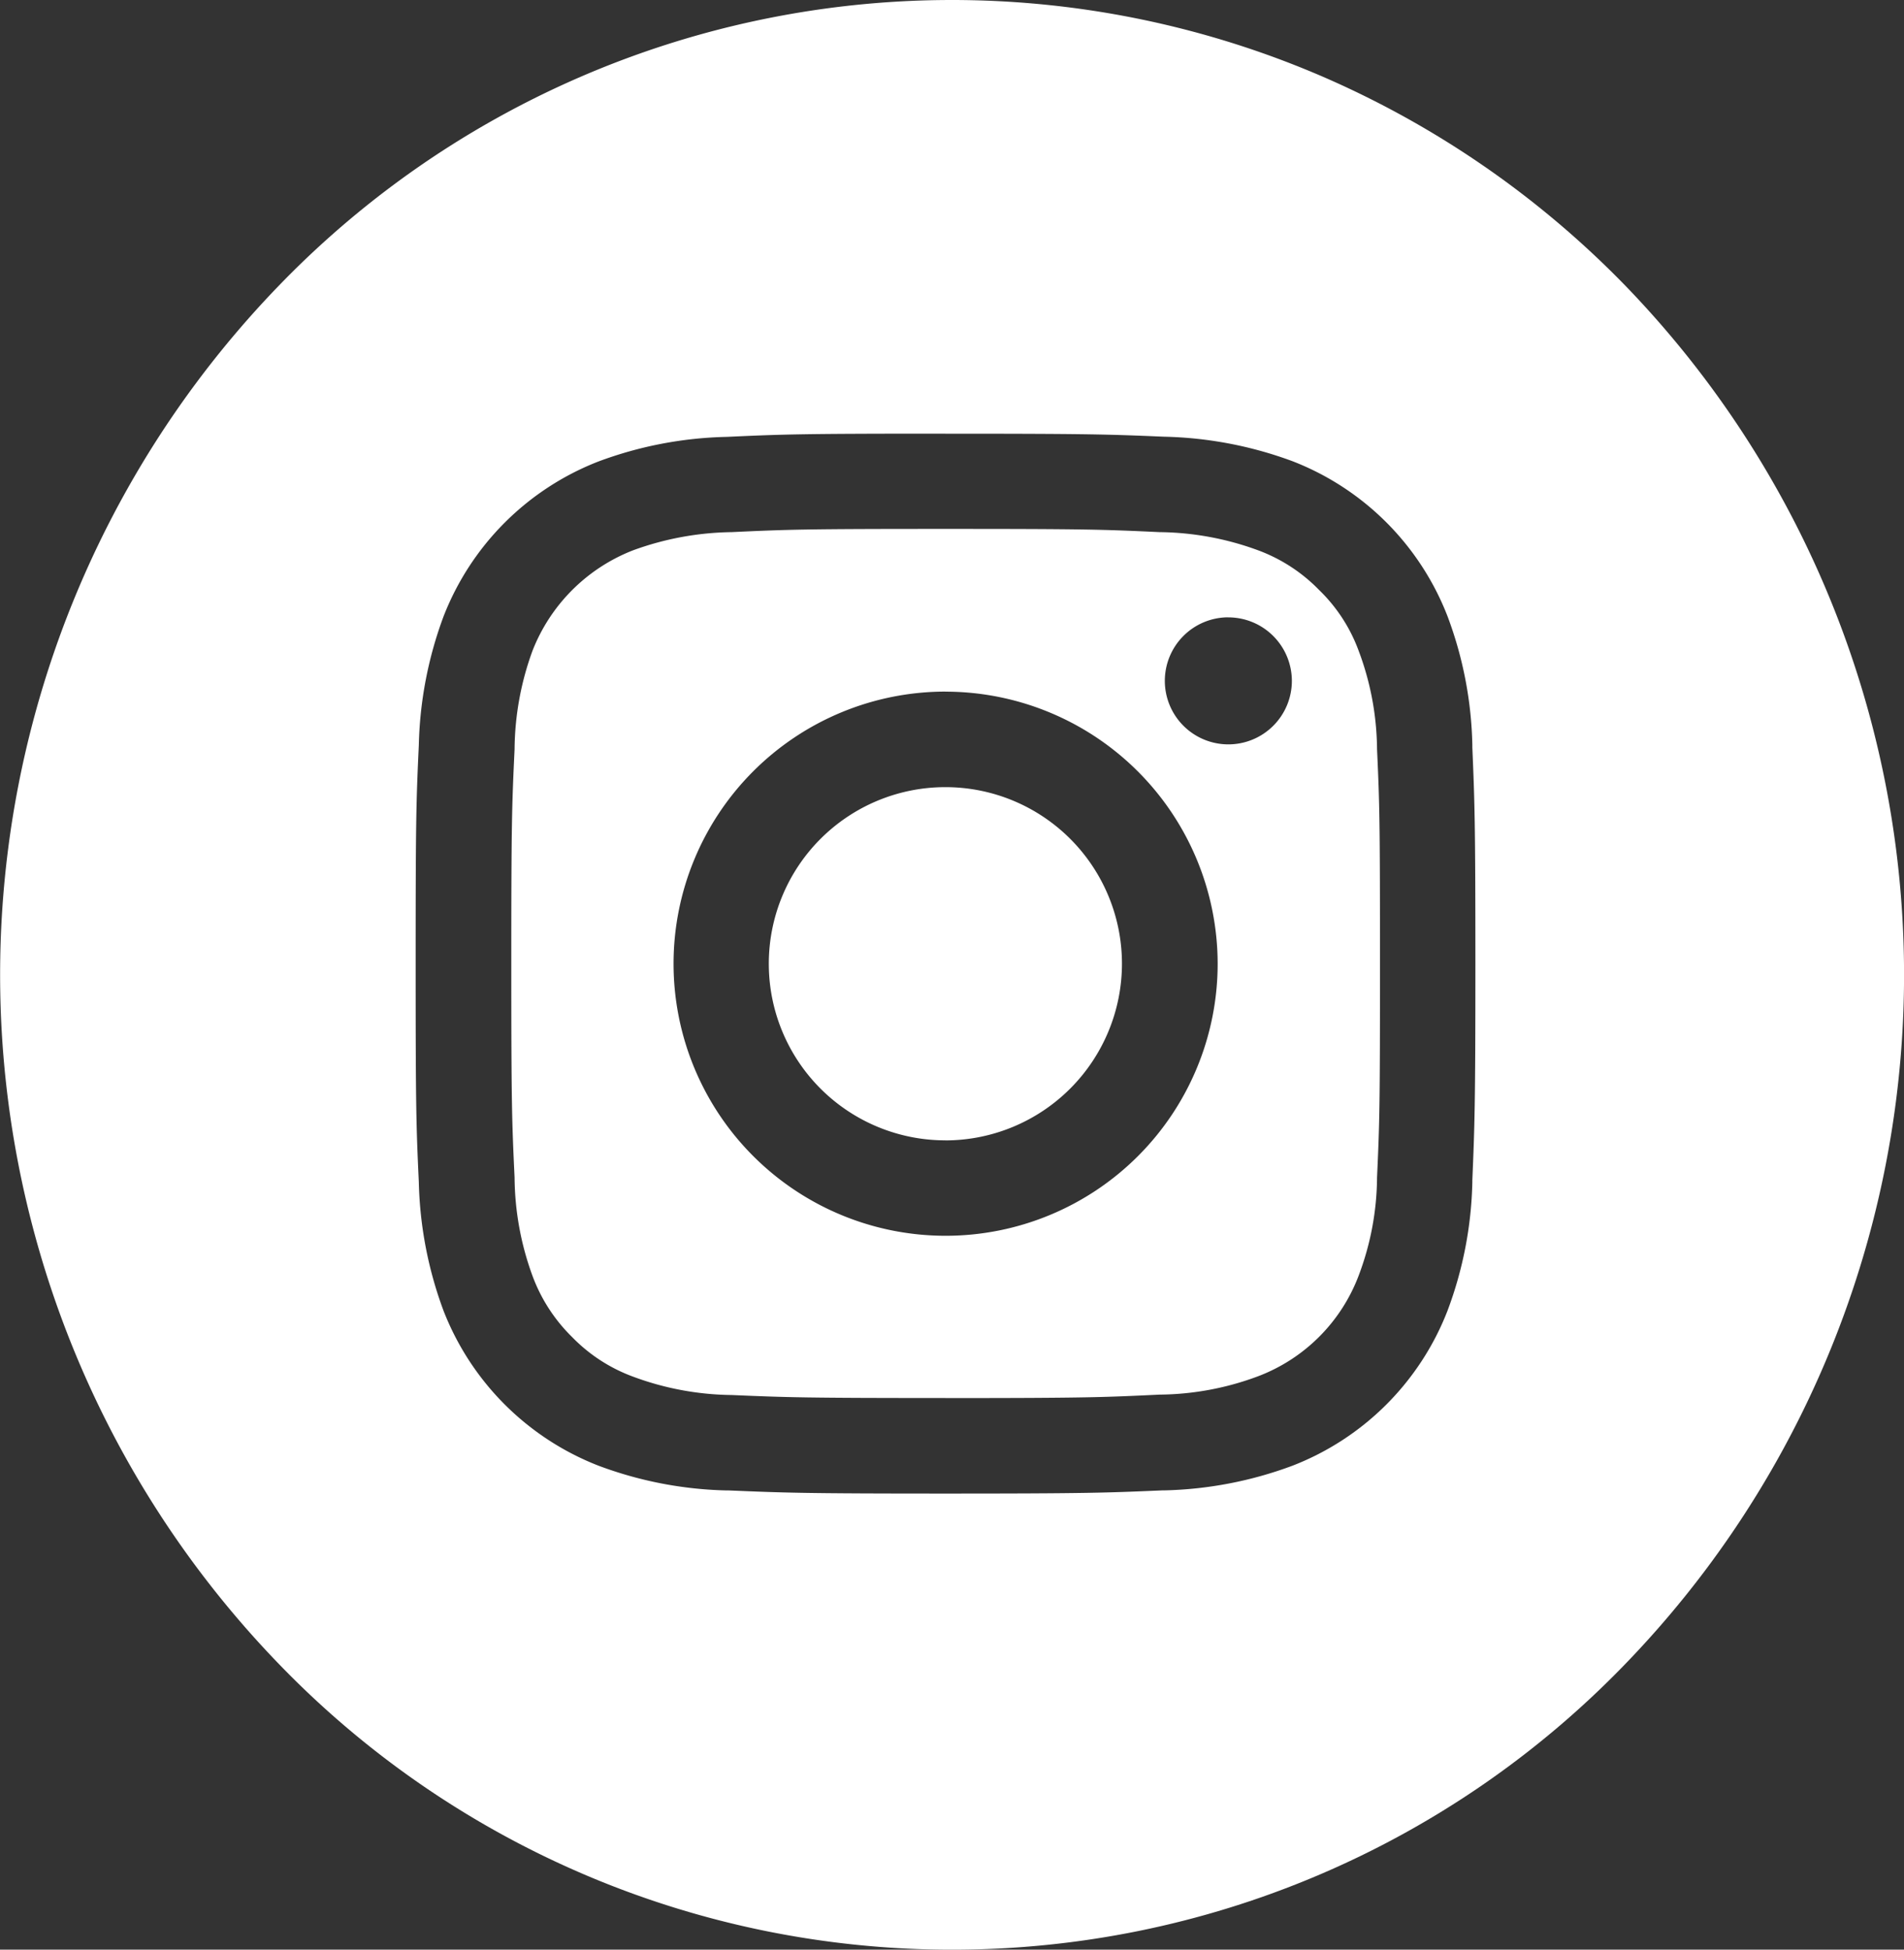 <?xml version="1.0" encoding="UTF-8"?>
<svg xmlns="http://www.w3.org/2000/svg" id="グループ_7924" data-name="グループ 7924" width="33.664" height="34.466" viewBox="0 0 33.664 34.466">
  <rect x="0" y="0" width="33.664" height="34.466" fill="#333333" stroke="none"/>
  <path id="中マド_1" data-name="中マド 1" d="M16.833,34.466a16.527,16.527,0,0,1-11.9-5.048,17.522,17.522,0,0,1,0-24.371A16.544,16.544,0,0,1,23.384,1.354a16.753,16.753,0,0,1,5.35,3.693,17.522,17.522,0,0,1,0,24.371A16.528,16.528,0,0,1,16.833,34.466Zm-.118-26.8c-2.536,0-2.868.011-3.863.057a6.9,6.9,0,0,0-2.271.435A4.807,4.807,0,0,0,7.841,10.9a6.961,6.961,0,0,0-.436,2.271c-.047,1.013-.056,1.348-.056,3.863s.009,2.854.056,3.864a6.961,6.961,0,0,0,.436,2.271,4.814,4.814,0,0,0,2.74,2.741,6.88,6.88,0,0,0,2.271.438h.036c.984.041,1.315.055,3.827.055s2.854-.014,3.835-.056h.029a6.933,6.933,0,0,0,2.277-.438,4.8,4.8,0,0,0,2.738-2.741,6.865,6.865,0,0,0,.438-2.271l0-.034c.04-.958.054-1.317.054-3.83s-.014-2.865-.054-3.819l0-.033v-.011a6.865,6.865,0,0,0-.437-2.271,4.8,4.8,0,0,0-2.738-2.744,6.958,6.958,0,0,0-2.277-.435C19.588,7.678,19.257,7.667,16.715,7.667Zm0,17.048c-2.453,0-2.783-.01-3.782-.053a5.153,5.153,0,0,1-1.741-.325,2.893,2.893,0,0,1-1.077-.7,2.941,2.941,0,0,1-.7-1.081,5.155,5.155,0,0,1-.317-1.738c-.047-1-.058-1.3-.058-3.786s.011-2.787.058-3.786a5.171,5.171,0,0,1,.317-1.741,3.127,3.127,0,0,1,1.779-1.776,5.27,5.27,0,0,1,1.741-.321c1-.047,1.3-.057,3.782-.057s2.783.01,3.786.057a5.185,5.185,0,0,1,1.741.321,2.918,2.918,0,0,1,1.077.7,2.87,2.87,0,0,1,.7,1.074,5.042,5.042,0,0,1,.326,1.741c.045.987.052,1.262.052,3.786s-.007,2.8-.052,3.786a4.973,4.973,0,0,1-.326,1.738,3.06,3.06,0,0,1-1.776,1.776,5.079,5.079,0,0,1-1.741.325C19.526,24.7,19.265,24.715,16.715,24.715Zm0-12.488a4.81,4.81,0,1,0,4.814,4.81A4.816,4.816,0,0,0,16.715,12.227Zm5-1.313a1.123,1.123,0,1,0,1.126,1.123A1.124,1.124,0,0,0,21.717,10.914Zm-5,9.246a3.122,3.122,0,1,1,3.122-3.123A3.126,3.126,0,0,1,16.715,20.16Z" fill="#fff"></path>
</svg>
